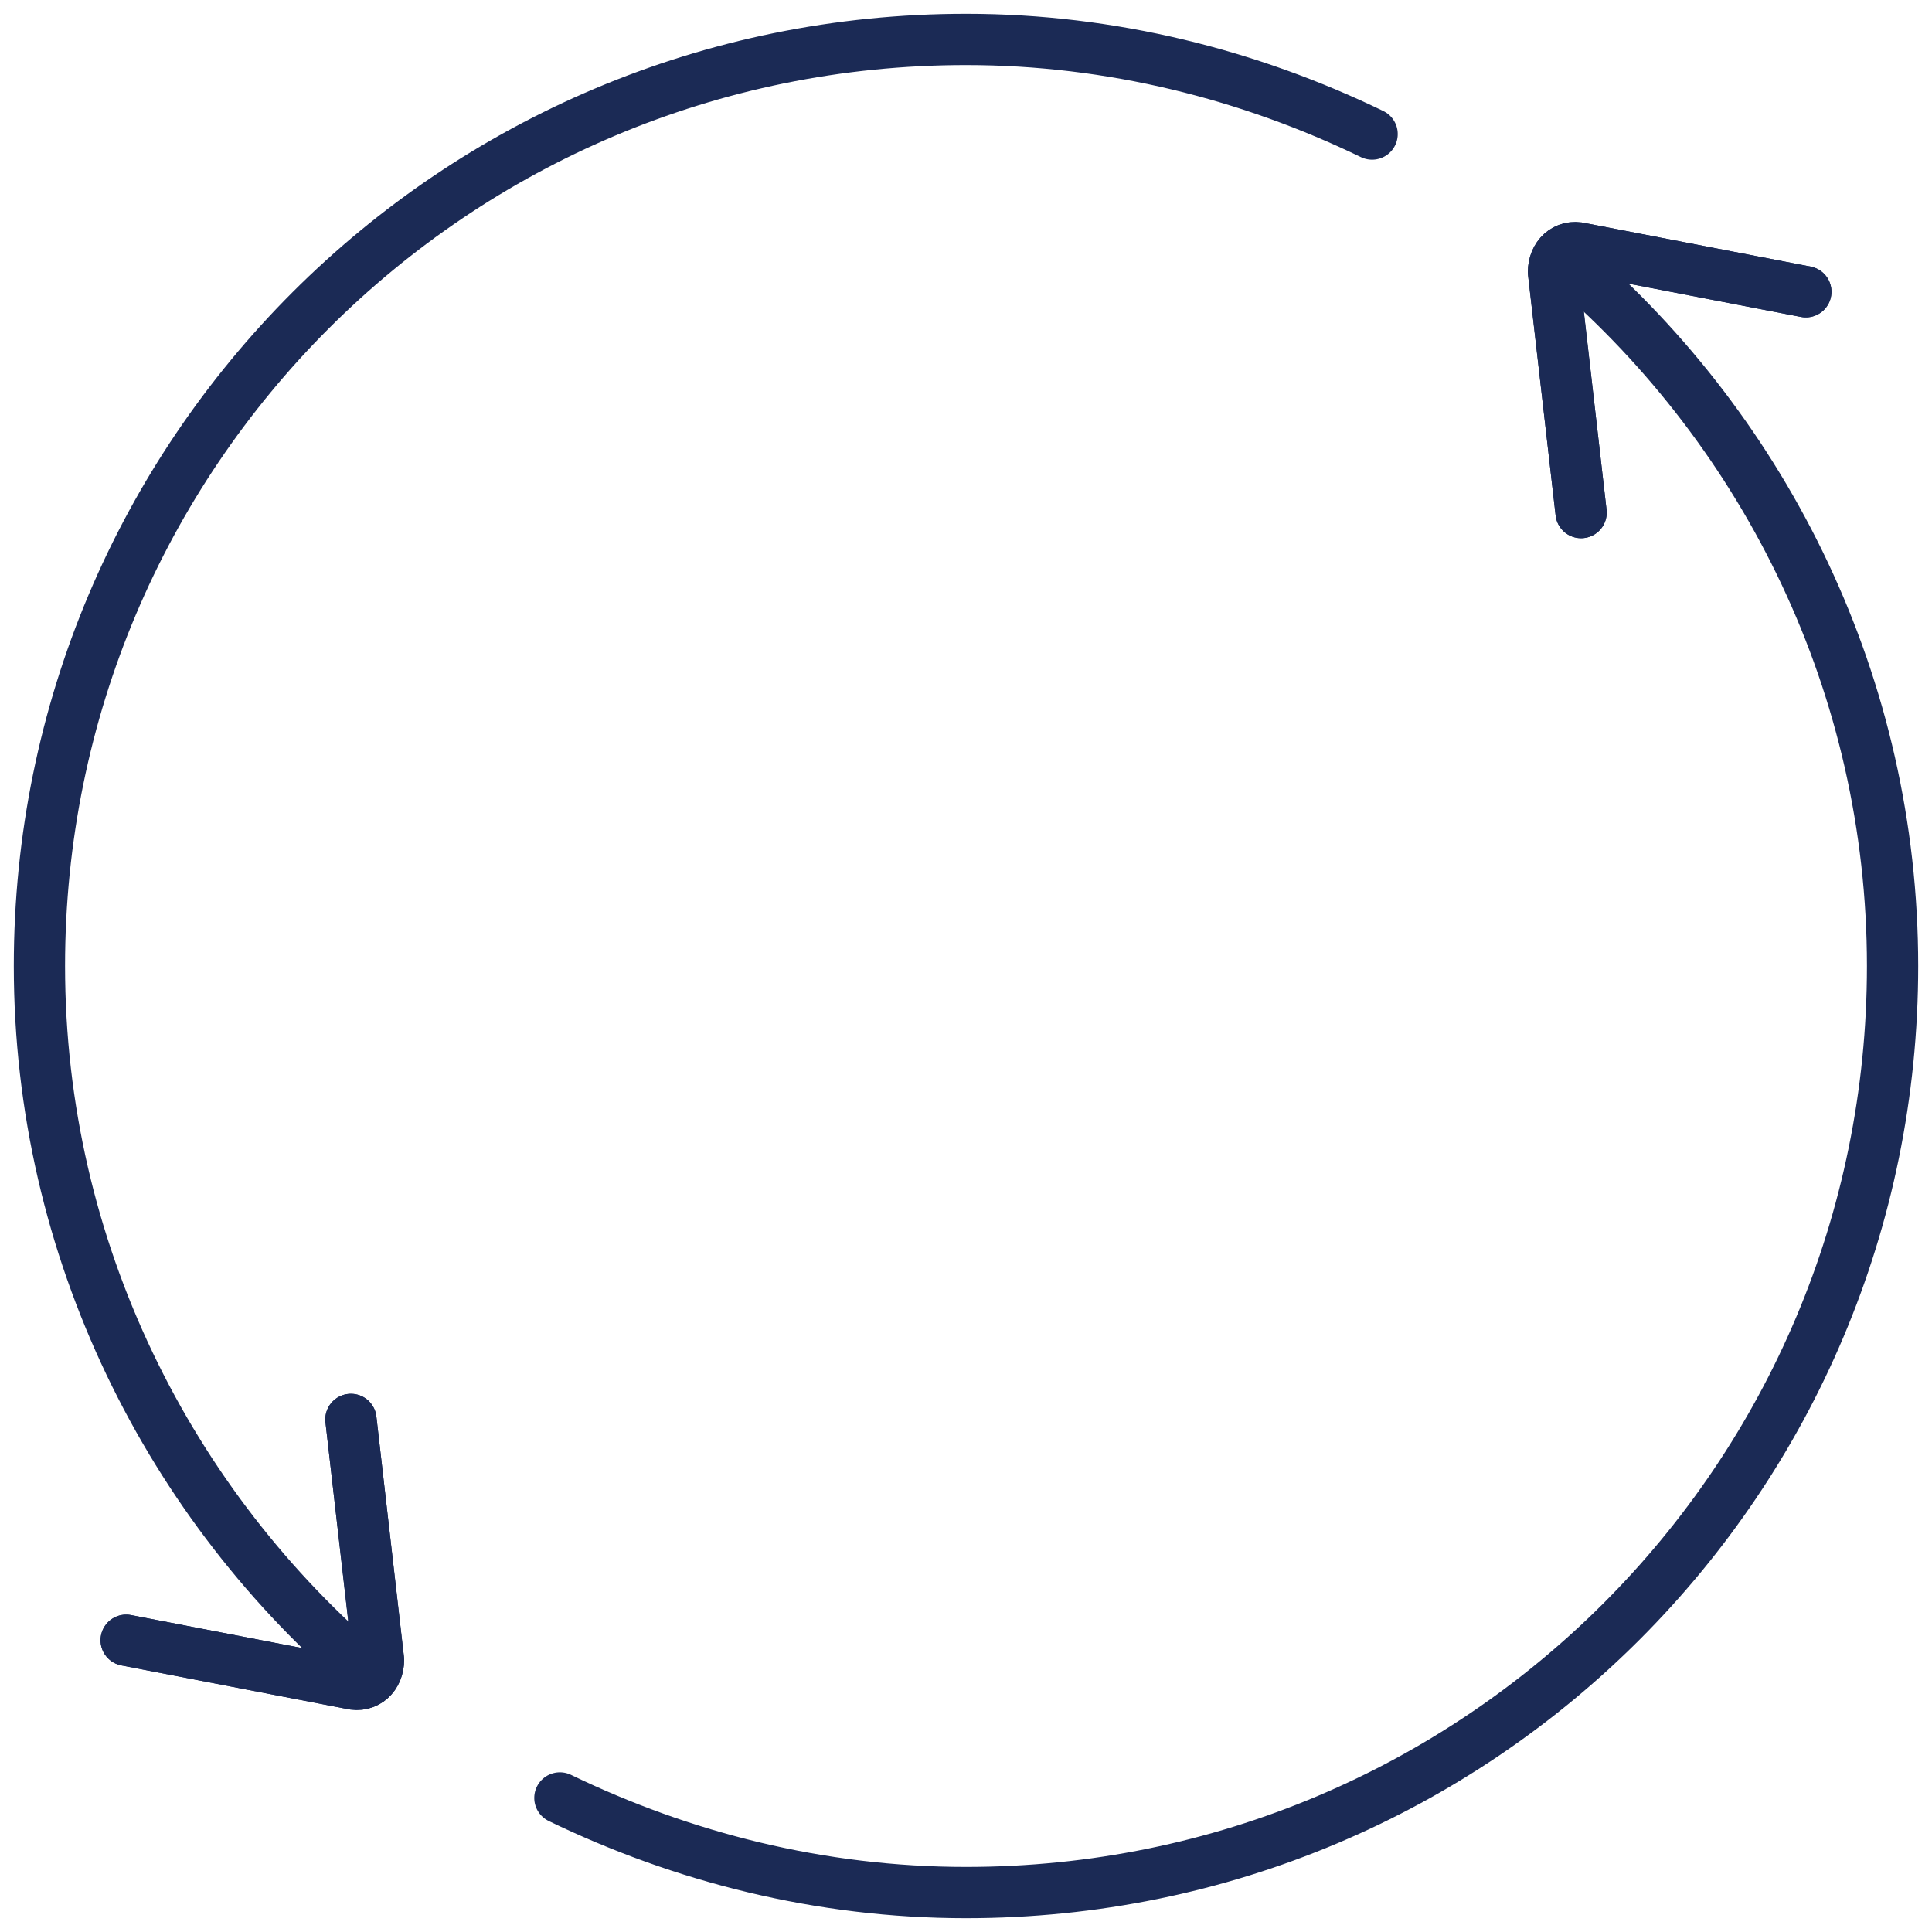 <?xml version="1.0" encoding="utf-8"?>
<!-- Generator: Adobe Illustrator 26.3.1, SVG Export Plug-In . SVG Version: 6.00 Build 0)  -->
<svg version="1.1" id="Layer_1" xmlns="http://www.w3.org/2000/svg" xmlns:xlink="http://www.w3.org/1999/xlink" x="0px" y="0px"
	 viewBox="0 0 49 49" style="enable-background:new 0 0 49 49;" xml:space="preserve">
<style type="text/css">
	.st0{fill:none;stroke:#1B2A55;stroke-width:1.3;stroke-linecap:round;stroke-linejoin:round;stroke-miterlimit:10;}
</style>
<g>
	<g>
		<g>
			<path class="st0" d="M9.4,42.5C4.3,38.2,1,31.7,1,24.5C1,11.5,11.5,1,24.5,1c3.7,0,7.2,0.9,10.3,2.4"/>
			<path class="st0" d="M40.1,13l-0.7-6.1c0-0.4,0.3-0.7,0.7-0.6l5.7,1.1"/>
		</g>
	</g>
	<g>
		<path class="st0" d="M39.8,6.7c5,4.3,8.2,10.7,8.2,17.8C48,37.5,37.5,48,24.5,48c-3.7,0-7.2-0.9-10.3-2.4"/>
		<path class="st0" d="M8.9,36l0.7,6.1c0,0.4-0.3,0.7-0.7,0.6l-5.7-1.1"/>
	</g>
	<path class="st0" d="M8.9,36l0.7,6.1c0,0.4-0.3,0.7-0.7,0.6l-5.7-1.1"/>
	<path class="st0" d="M40.1,13l-0.7-6.1c0-0.4,0.3-0.7,0.7-0.6l5.7,1.1"/>
</g>
</svg>
